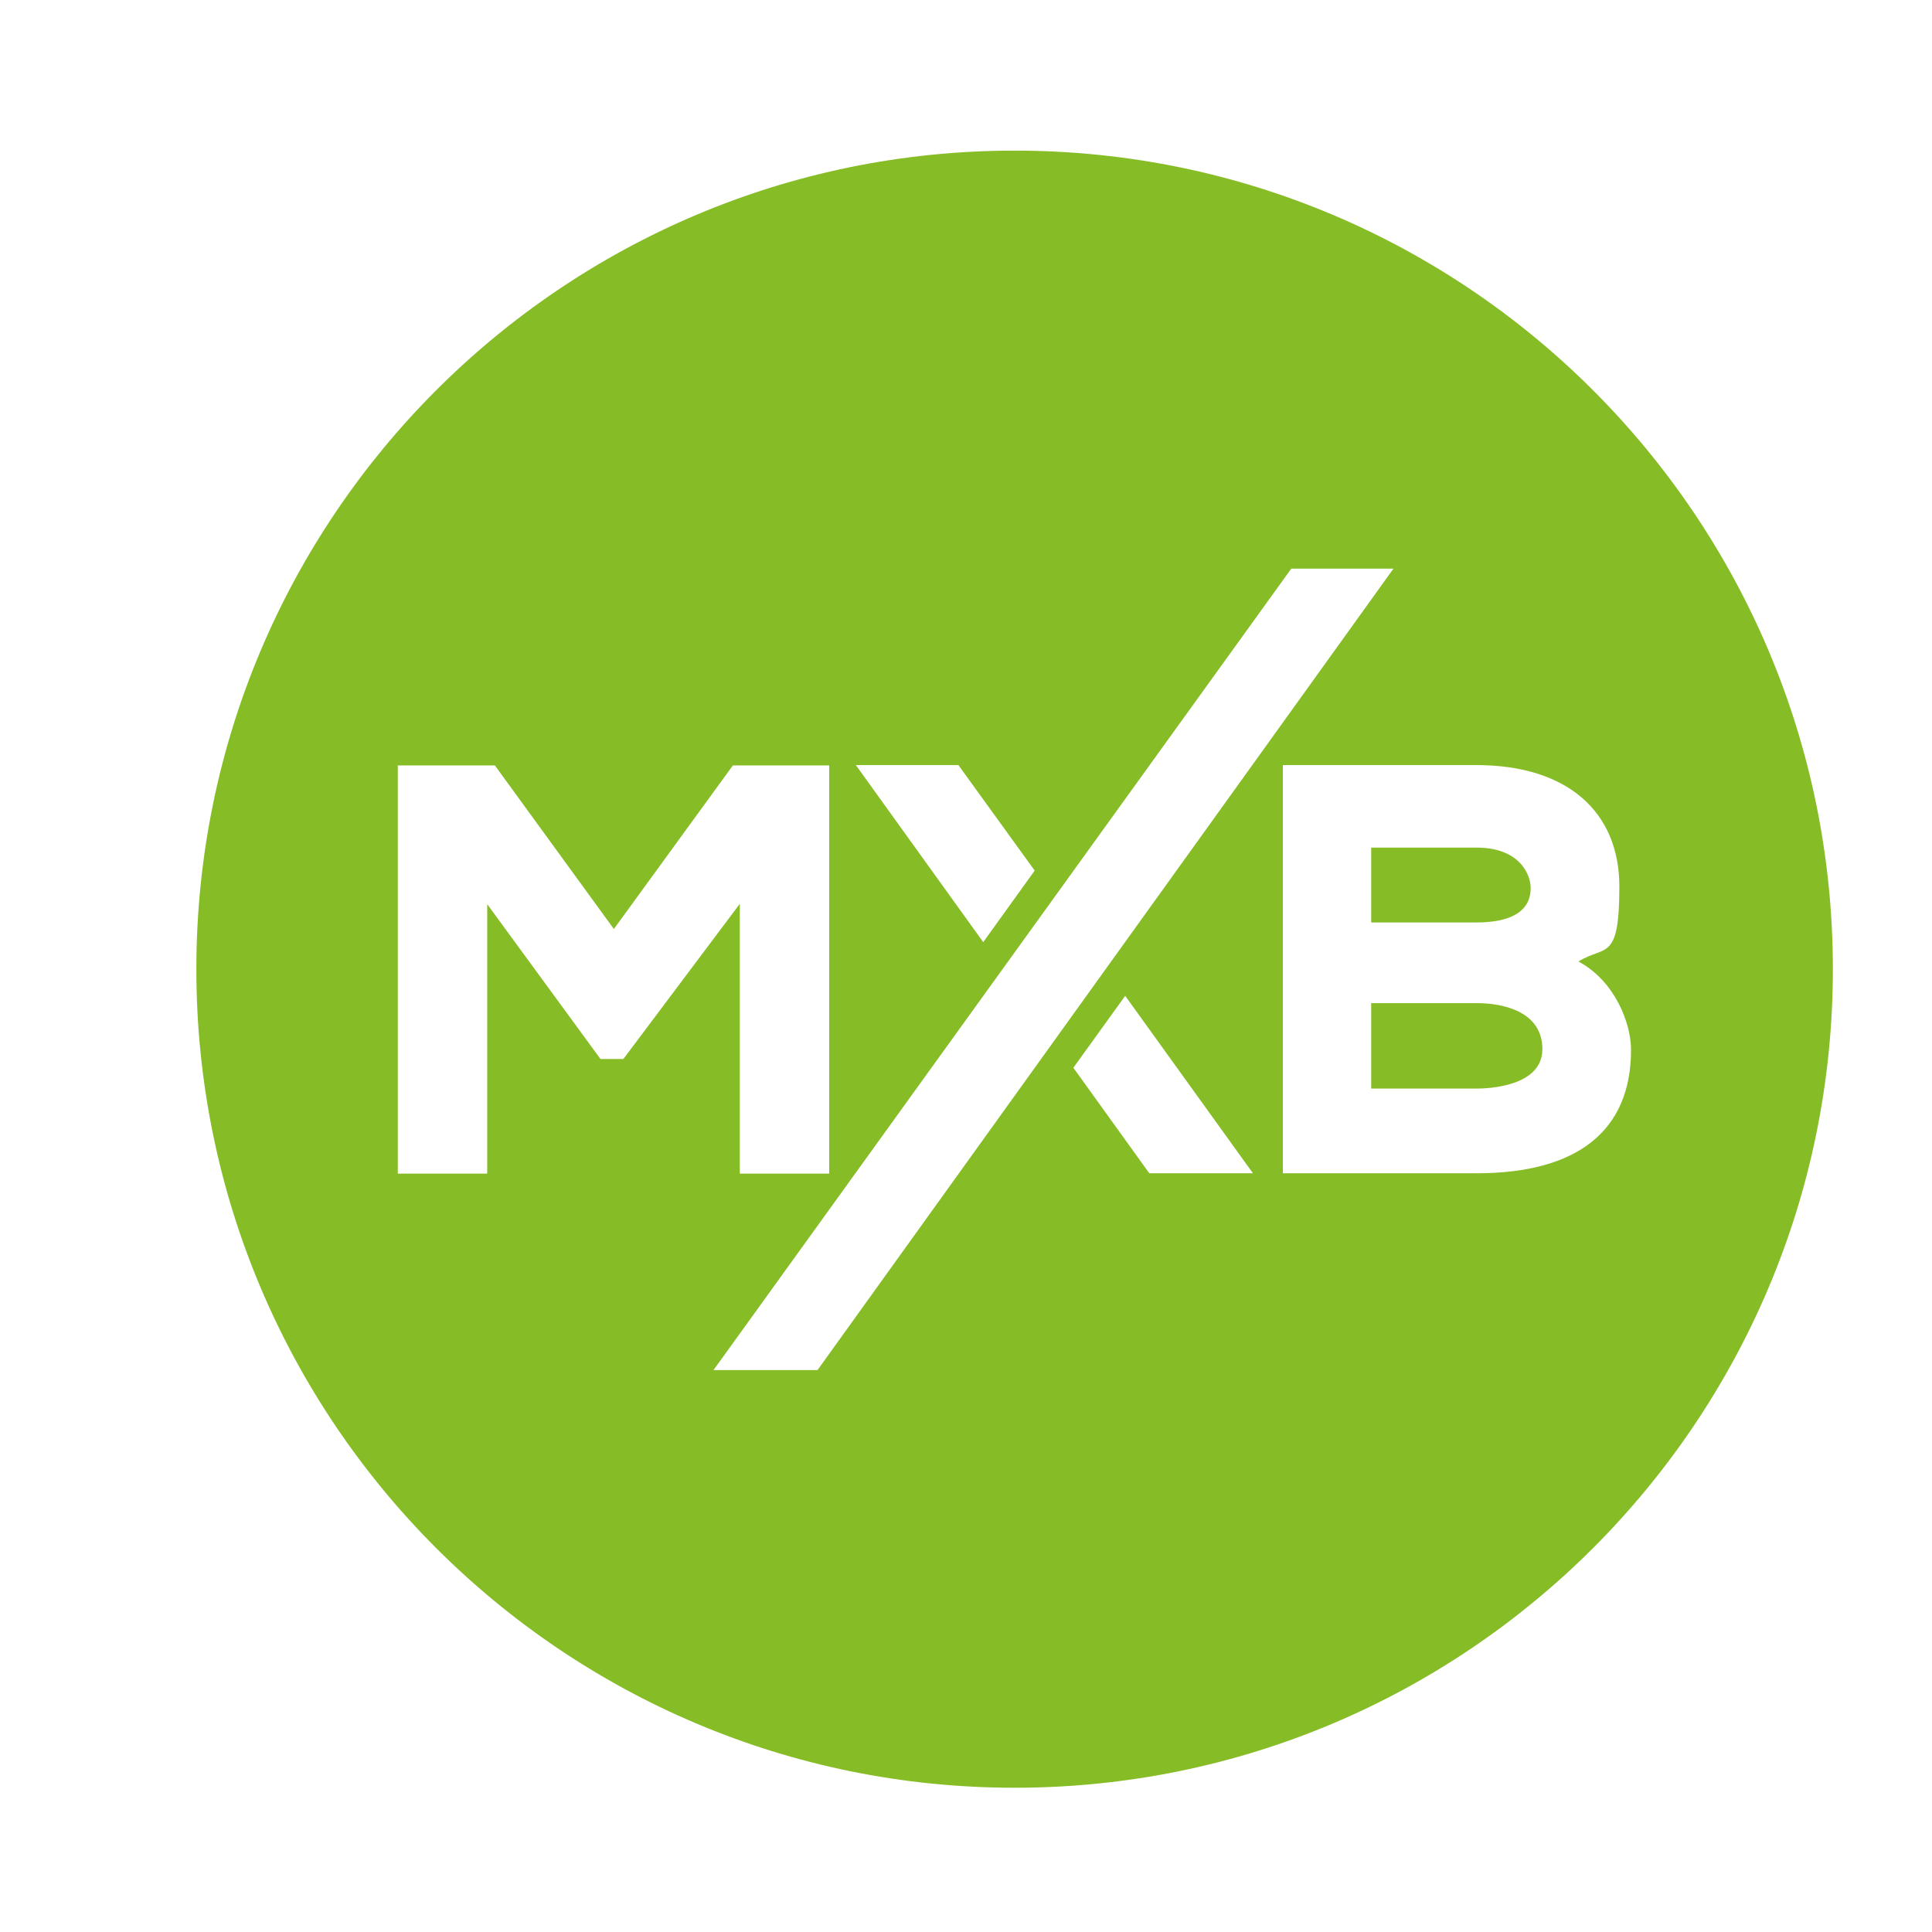 <svg xmlns="http://www.w3.org/2000/svg" xmlns:xlink="http://www.w3.org/1999/xlink" width="500" viewBox="0 0 375 375" height="500" preserveAspectRatio="xMidYMid meet"><path fill="#86bc25" d="M 286.617 194.707 L 266.145 194.707 L 266.145 211.289 L 286.617 211.289 C 288.742 211.289 299.371 210.938 299.371 203.637 C 299.371 196.336 291.789 194.707 286.617 194.707 Z M 286.617 194.707 " fill-opacity="1" fill-rule="nonzero"></path><path fill="#86bc25" d="M 297.102 172.383 C 297.102 169.691 294.906 164.52 286.617 164.52 L 266.145 164.52 L 266.145 179.047 L 286.617 179.047 C 291.363 179.047 297.102 177.914 297.102 172.383 Z M 297.102 172.383 " fill-opacity="1" fill-rule="nonzero"></path><path fill="#86bc25" d="M 196.934 29.234 C 109.234 29.234 38.113 100.383 38.113 188.117 C 38.113 275.848 109.234 347 196.934 347 C 284.637 347 355.758 275.848 355.758 188.117 C 355.758 100.383 284.637 29.234 196.934 29.234 Z M 186.027 148.504 L 200.832 168.984 L 190.844 182.871 L 166.121 148.504 L 186.098 148.504 Z M 116.602 205.621 L 94.57 175.504 L 94.57 227.801 L 77.215 227.801 L 77.215 148.574 L 96.059 148.574 L 119.152 180.32 L 142.246 148.574 L 160.949 148.574 L 160.949 227.801 L 143.594 227.801 L 143.594 175.434 L 120.996 205.551 L 116.602 205.551 Z M 158.68 265.93 L 138.492 265.93 L 250.633 110.375 L 270.469 110.375 Z M 223.074 227.73 L 208.34 207.25 L 218.398 193.289 L 243.195 227.73 Z M 286.617 227.73 L 249.004 227.73 L 249.004 148.504 L 286.617 148.504 C 303.973 148.504 314.316 157.359 314.316 172.102 C 314.316 186.84 311.555 183.367 306.383 186.629 C 313.395 190.383 316.582 198.535 316.582 203.777 C 316.582 219.441 306.242 227.73 286.617 227.73 Z M 286.617 227.73 " fill-opacity="1" fill-rule="nonzero"></path></svg>